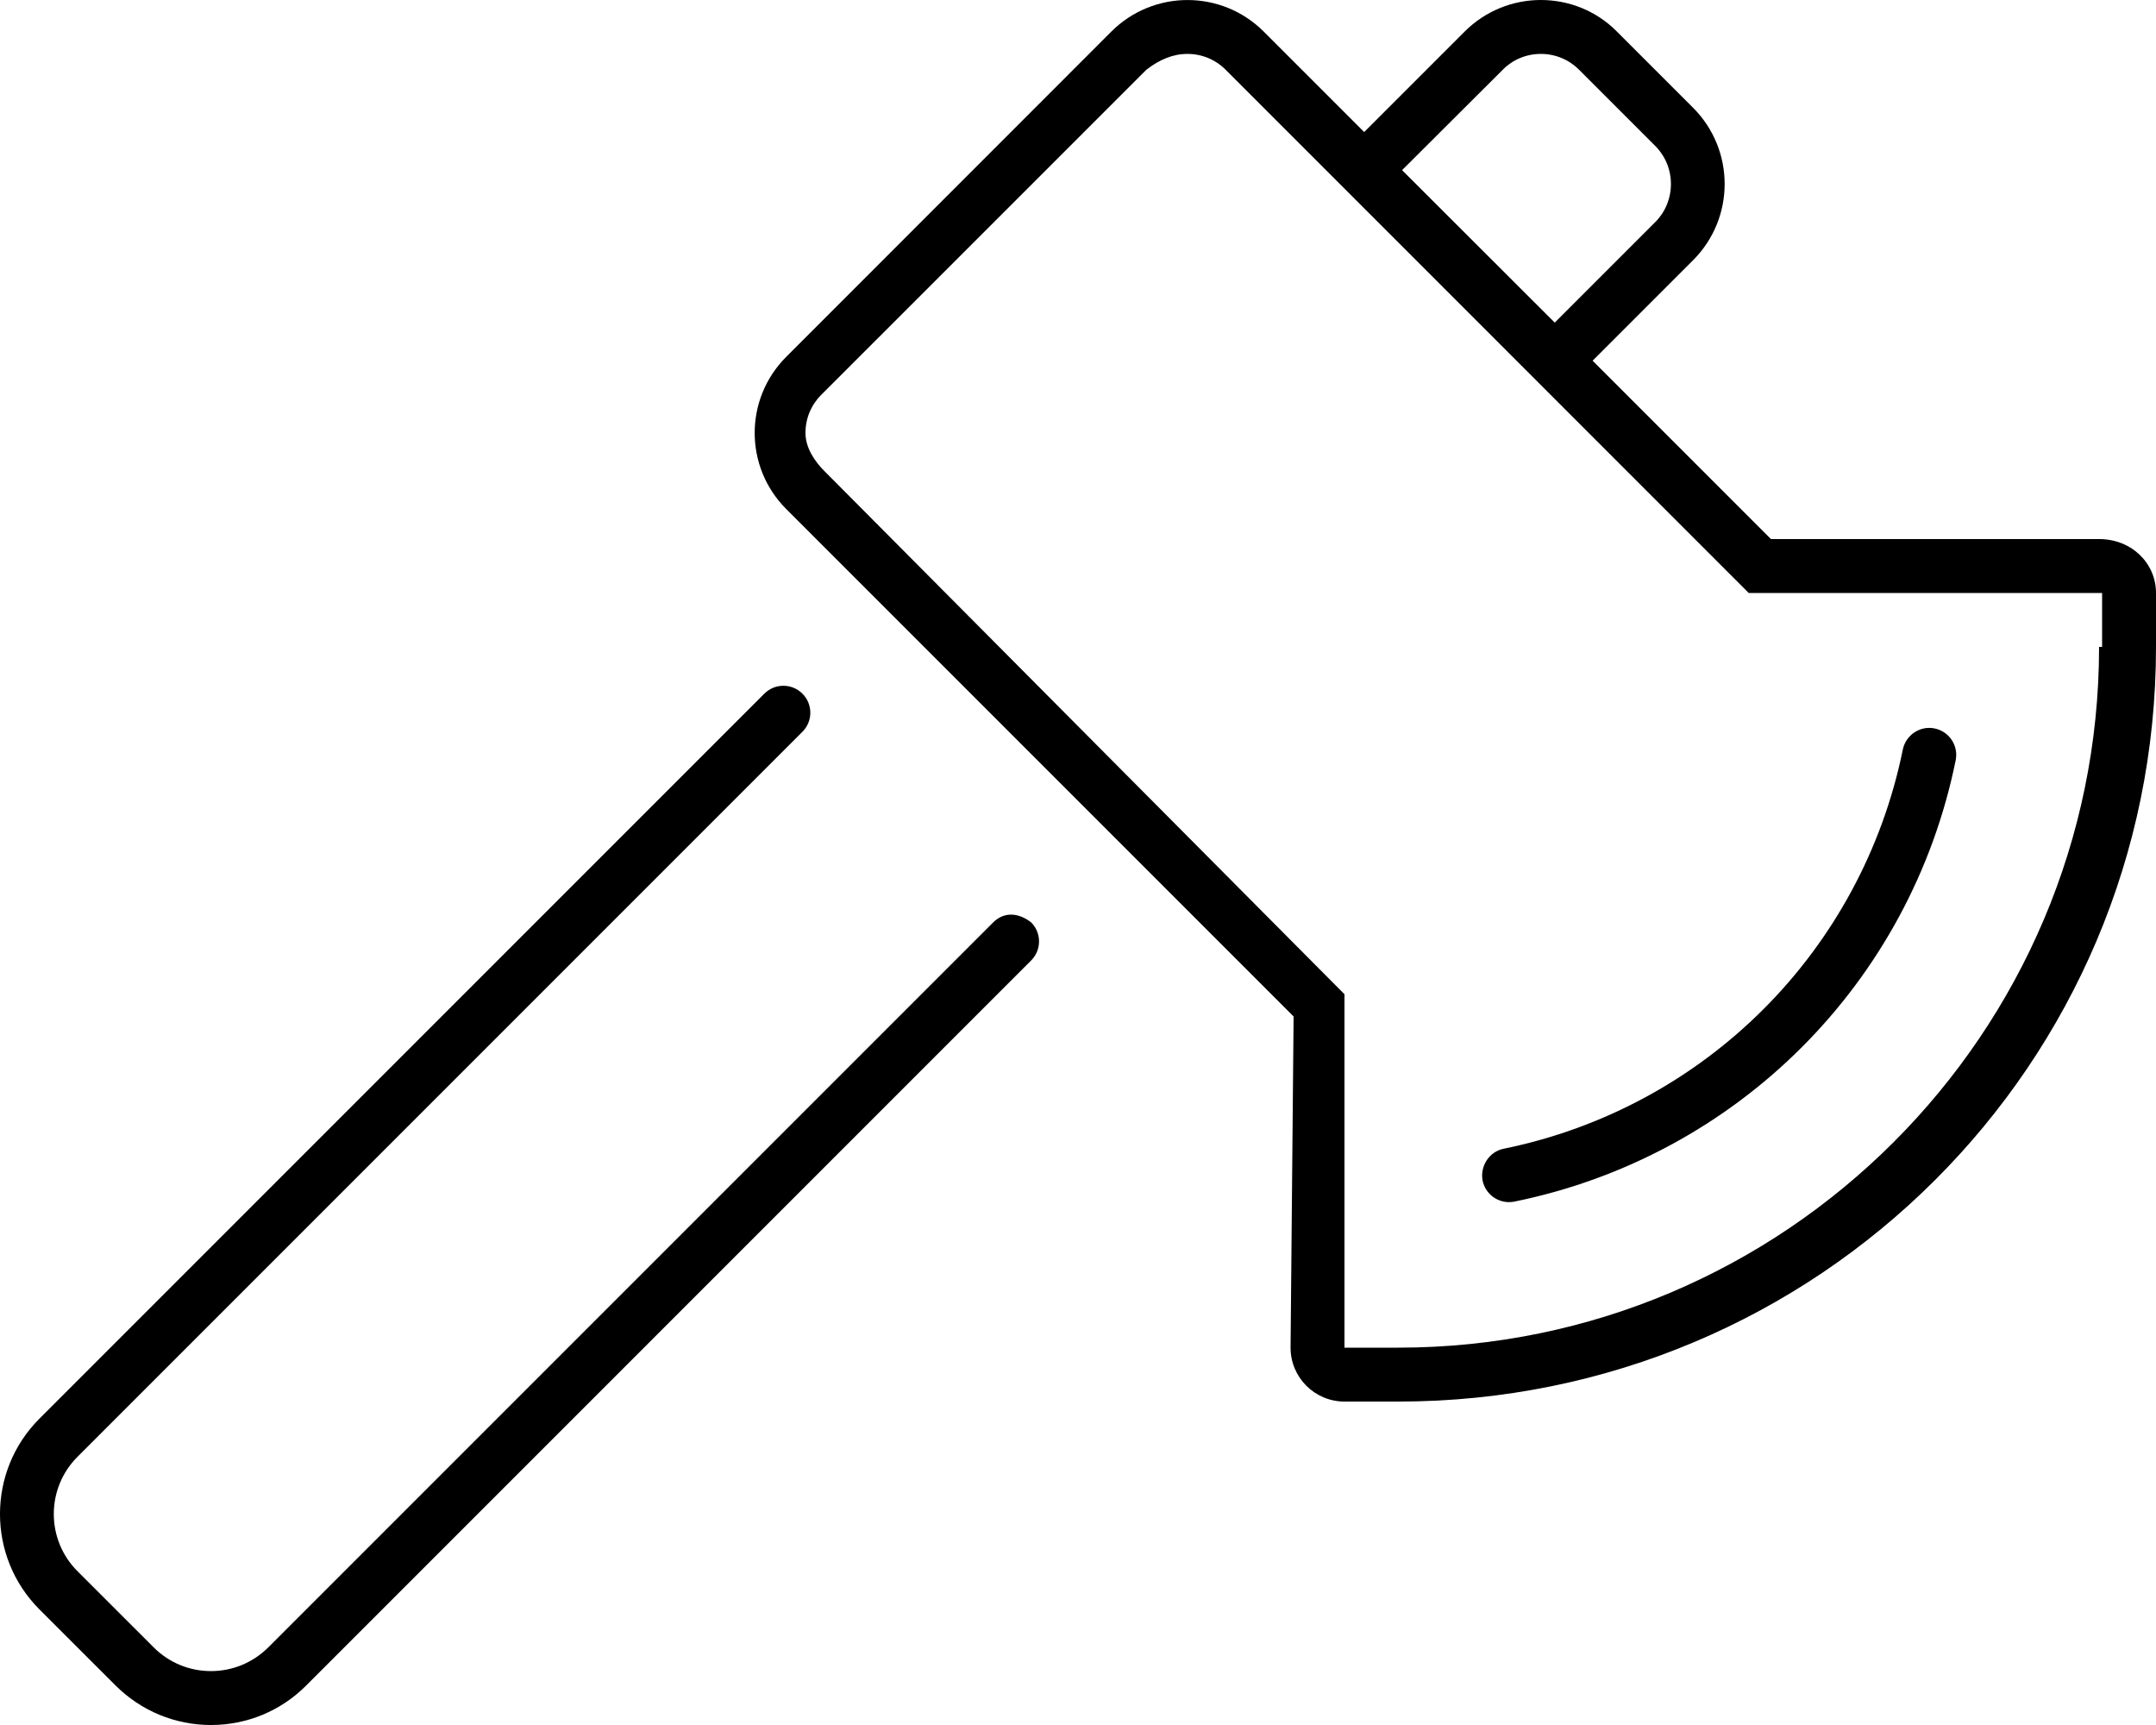<svg xmlns="http://www.w3.org/2000/svg" viewBox="0 0 640 512"><!--! Font Awesome Pro 6.0.0-beta3 by @fontawesome - https://fontawesome.com License - https://fontawesome.com/license (Commercial License) Copyright 2021 Fonticons, Inc. --><path d="M294.8 273.8l-215.2 215.2C75.04 493.5 69.03 496 62.62 496c0 0 .031 0 0 0c-6.406 0-12.45-2.5-16.99-7.031l-22.63-22.62c-9.375-9.359-9.375-24.59 0-33.95l215.2-215.2c3.125-3.125 3.125-8.188 0-11.31c-3.125-3.125-8.188-3.125-11.31 0l-215.2 215.2c-15.59 15.59-15.59 40.98 0 56.58l22.63 22.62C41.88 507.8 51.93 512 62.62 512c.031 0 0 0 0 0c10.69 0 20.74-4.172 28.27-11.72l215.2-215.2c3.125-3.125 3.125-8.188 0-11.31C302.1 270.7 297.9 270.7 294.8 273.8zM525.7 160l-52.94-52.94l29.82-29.82c12.5-12.5 12.5-32.76-0-45.26l-22.62-22.62C473.8 3.125 465.6 0 457.4 0c-8.188 0-16.38 3.125-22.63 9.374l-29.82 29.82l-29.81-29.81c-6.25-6.25-14.44-9.375-22.63-9.375s-16.37 3.125-22.63 9.375L233.4 105.9C220.9 118.4 220.9 138.6 233.4 151.1l150.6 150.6L383.1 400c0 8.837 7.164 16 16 16l16.01 .003C539.7 416 640 315.7 640 192V176C640 167.2 632.8 160 623.1 160L525.7 160zM446.1 20.69C449.1 17.66 453.1 16 457.4 16c4.277 0 8.293 1.664 11.32 4.686l22.62 22.62c6.238 6.238 6.238 16.39 0 22.63l-29.82 29.82L416.2 50.5L446.1 20.69zM623.1 192c0 114.7-93.31 208-208 208h-16V295.1L244.7 139.8C241.7 136.8 239.1 132.8 239.1 128.5s1.664-8.289 4.684-11.31l96.5-96.48C344.2 17.66 348.2 16 352.5 16c4.27 0 8.289 1.664 11.31 4.688L519.1 176h104.9V192zM440.1 350.4c.781 3.797 4.125 6.406 7.844 6.406c.531 0 1.063-.047 1.594-.156c66.13-13.48 117.6-64.92 131-131c.875-4.328-1.906-8.547-6.25-9.438c-4.25-.906-8.563 1.922-9.438 6.25c-12.19 59.81-58.72 106.3-118.5 118.5C442.1 341.8 439.3 346.1 440.1 350.4z"/></svg>